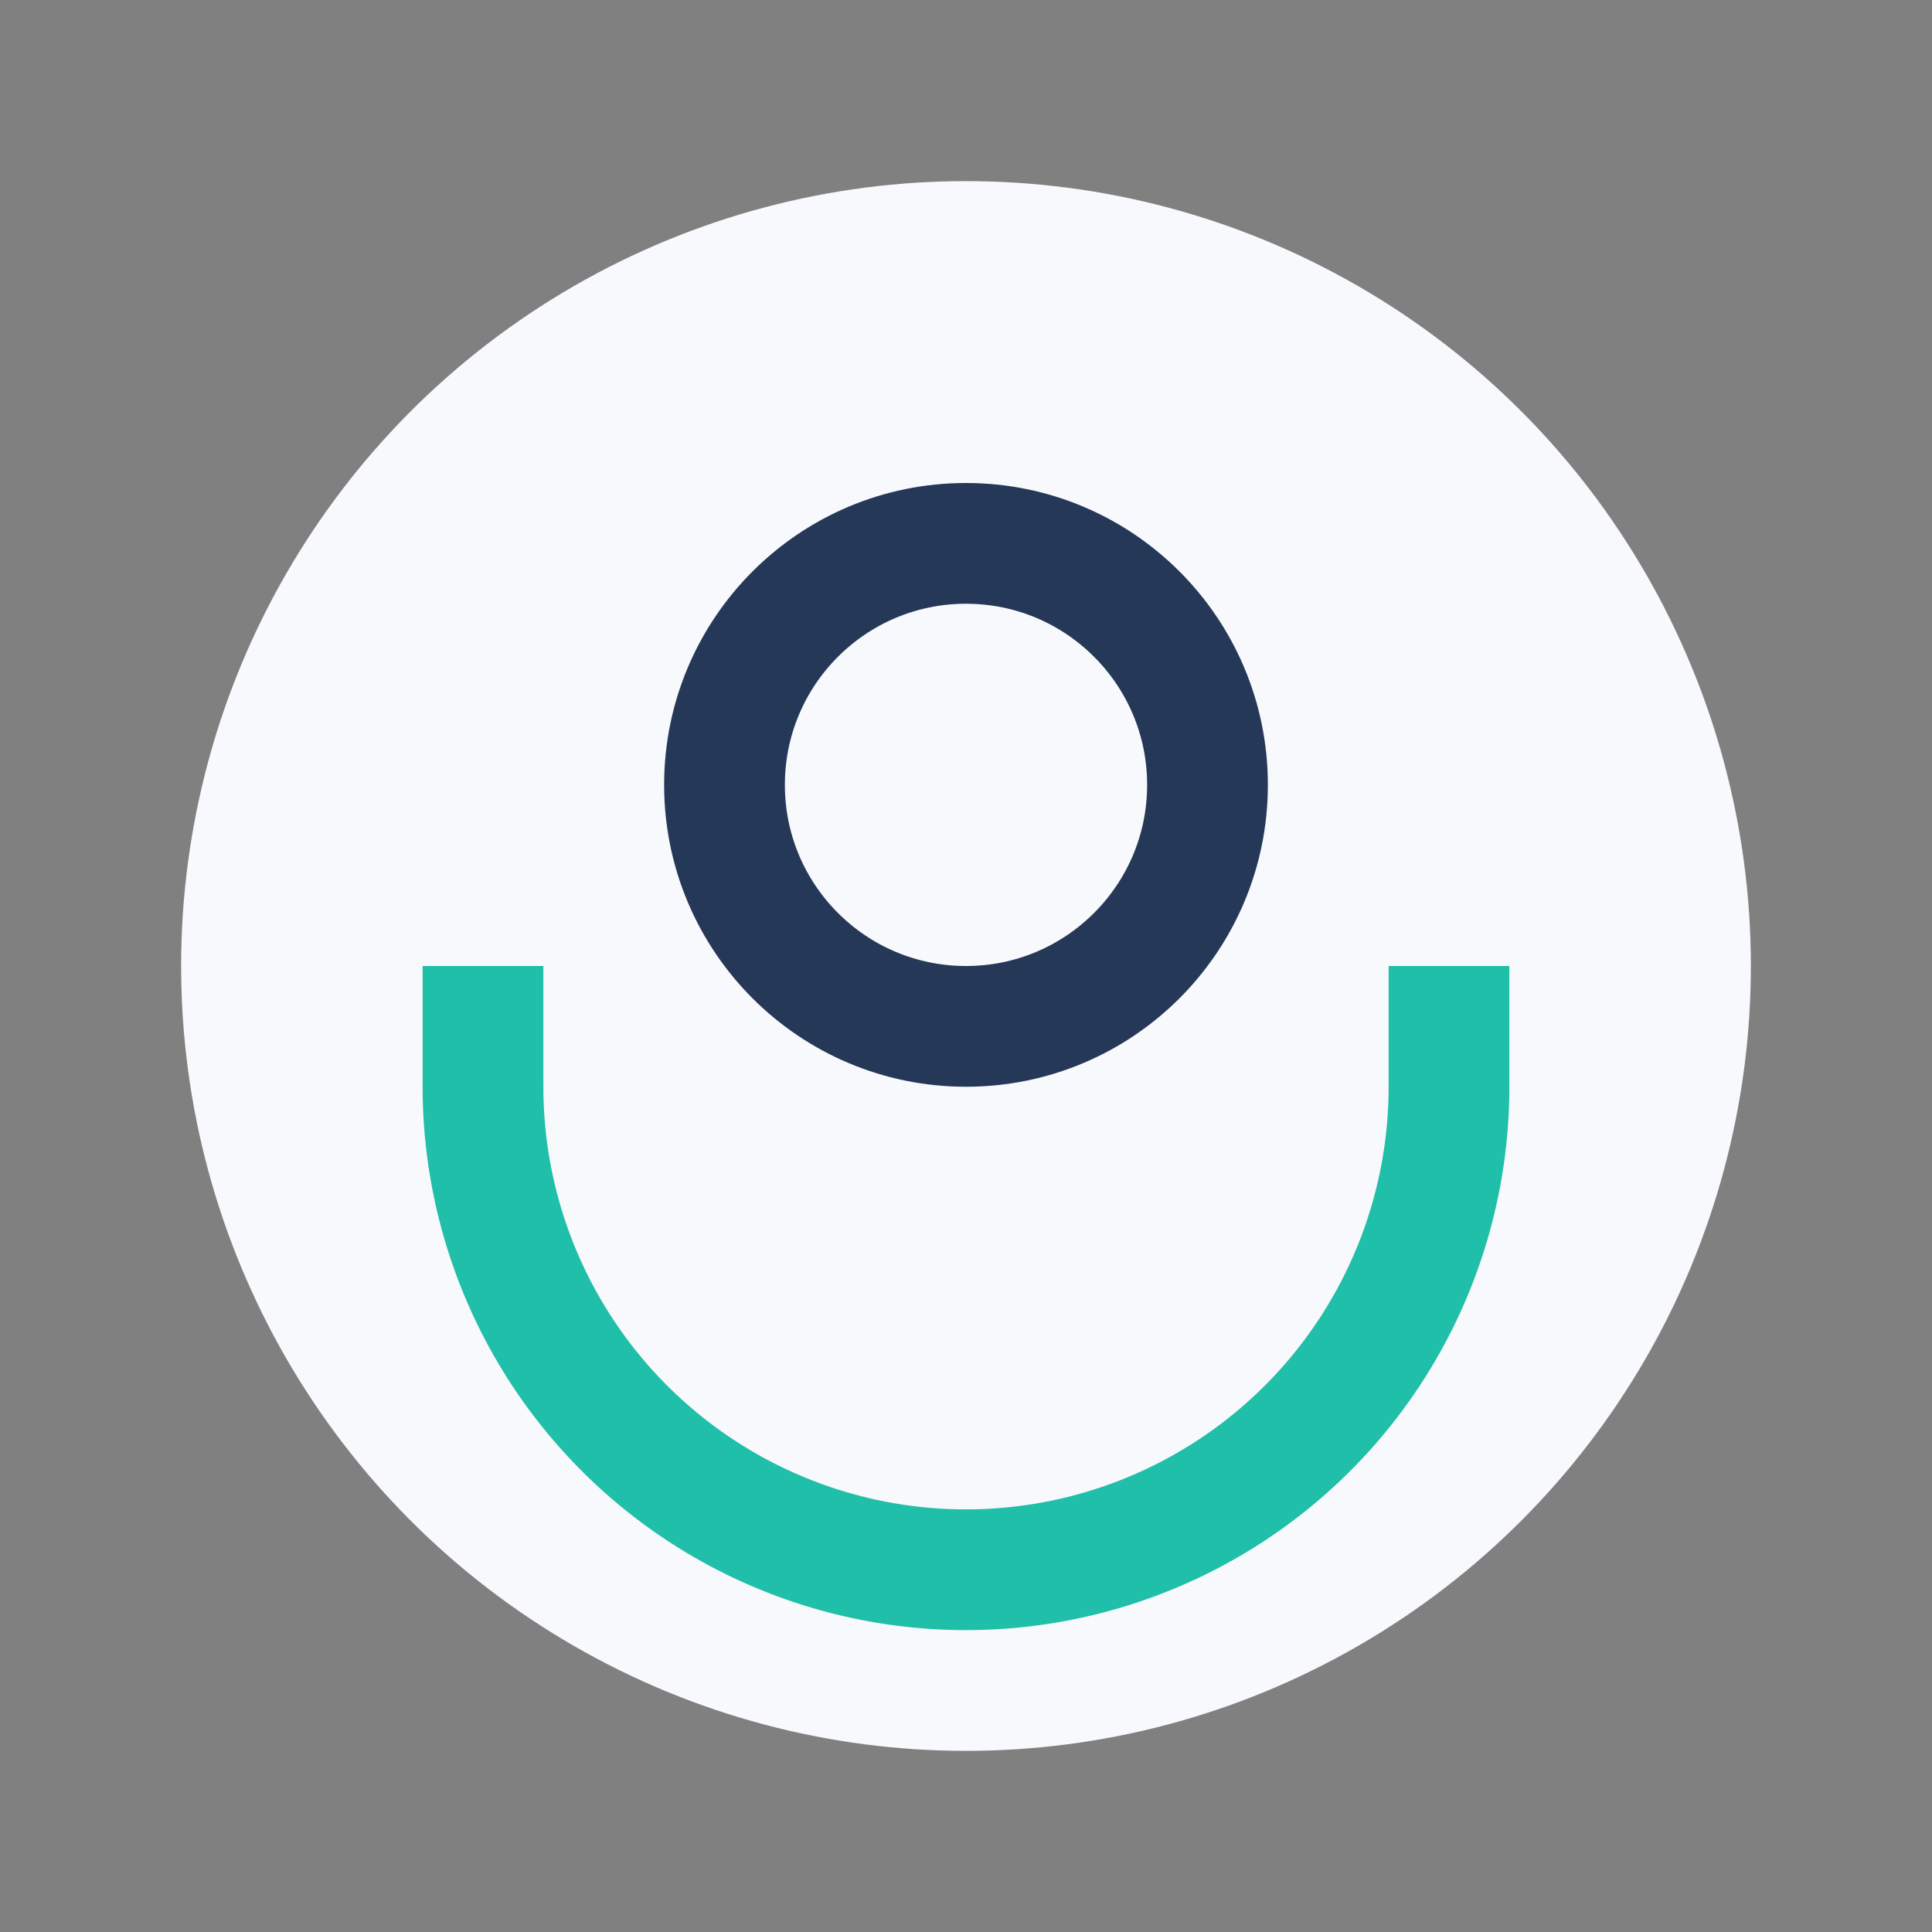 <?xml version="1.0" encoding="UTF-8"?>
<svg xmlns="http://www.w3.org/2000/svg" width="32" height="32" viewBox="0 0 32 32"><rect x="0" y="0" width="32" height="32" fill="#808080" stroke="none"/><circle cx="16" cy="16" r="13" fill="#F8F9FC"/><path d="M8 16v2a8 8 0 0 0 16 0v-2" stroke="#20BFA9" stroke-width="2" fill="none"/><circle cx="16" cy="13" r="4" stroke="#253858" stroke-width="2" fill="none"/></svg>